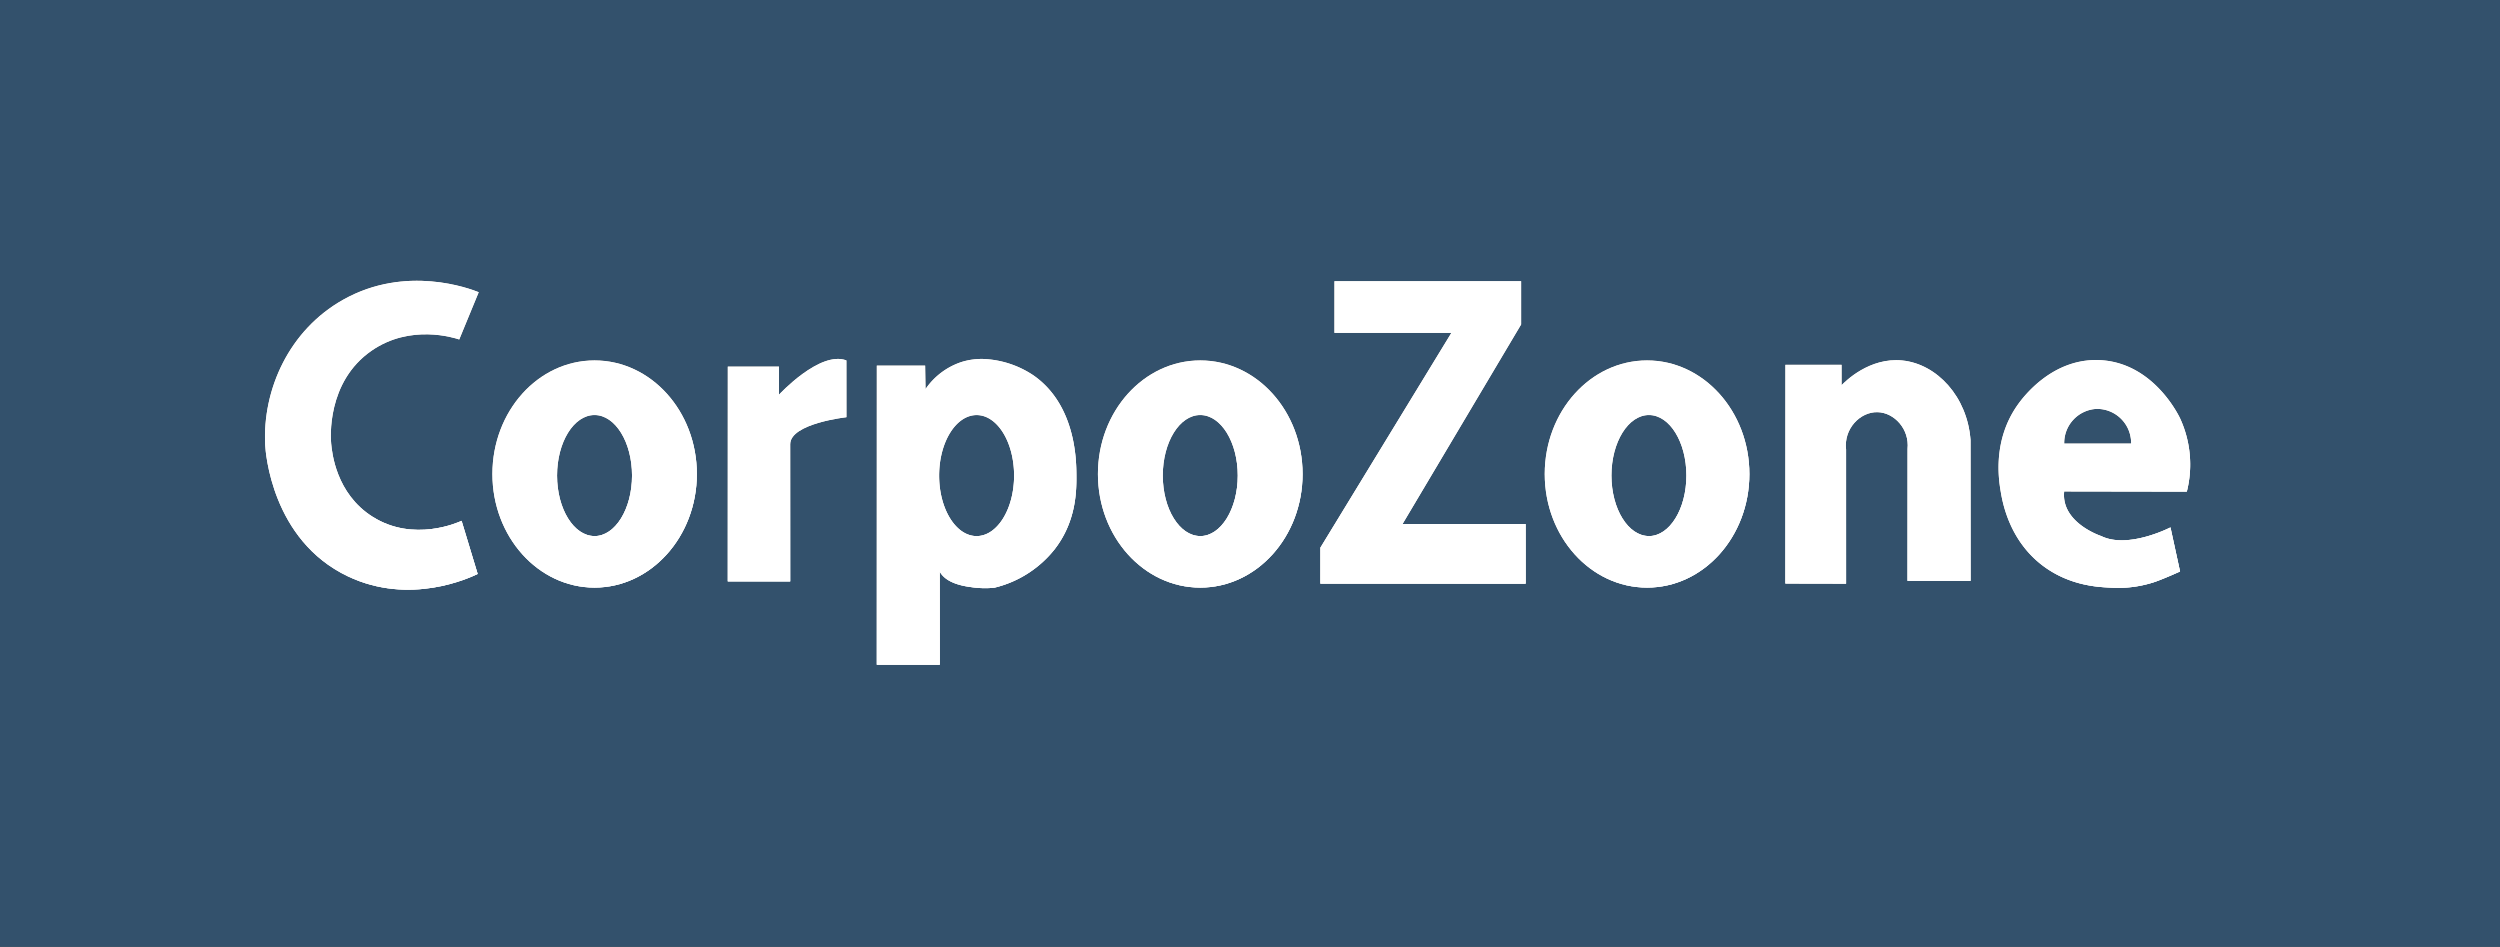 <?xml version="1.0" encoding="UTF-8"?> <svg xmlns="http://www.w3.org/2000/svg" xmlns:xlink="http://www.w3.org/1999/xlink" id="Layer_1" data-name="Layer 1" viewBox="0 0 612 231.78"><rect x="0" y="0" width="612" height="231.78" fill="#333333" stroke="none"/><defs><style>.cls-1{fill:#33516c;}.cls-2{fill:url(#linear-gradient);}.cls-3{fill:url(#linear-gradient-2);}.cls-4{fill:url(#linear-gradient-3);}.cls-5{fill:url(#linear-gradient-4);}.cls-6{fill:url(#linear-gradient-5);}.cls-7{fill:url(#linear-gradient-6);}.cls-8{fill:url(#linear-gradient-7);}.cls-9{fill:url(#linear-gradient-8);}.cls-10{fill:url(#linear-gradient-9);}.cls-11{fill:url(#linear-gradient-10);}.cls-12{fill:url(#linear-gradient-11);}.cls-13{fill:#fff;}</style><linearGradient id="linear-gradient" x1="307.4" y1="139.55" x2="280.25" y2="92.53" gradientUnits="userSpaceOnUse"><stop offset="0" stop-color="#fff"></stop><stop offset="0.5" stop-color="#777"></stop><stop offset="0.85" stop-color="#222"></stop><stop offset="1"></stop></linearGradient><linearGradient id="linear-gradient-2" x1="370.25" y1="144.73" x2="326.48" y2="68.93" xlink:href="#linear-gradient"></linearGradient><linearGradient id="linear-gradient-3" x1="473.73" y1="147.18" x2="439.51" y2="87.92" xlink:href="#linear-gradient"></linearGradient><linearGradient id="linear-gradient-4" x1="204.58" y1="135.89" x2="178" y2="89.84" xlink:href="#linear-gradient"></linearGradient><linearGradient id="linear-gradient-5" x1="117.38" y1="140.22" x2="80.08" y2="75.61" xlink:href="#linear-gradient"></linearGradient><linearGradient id="linear-gradient-6" x1="196.74" y1="109.7" x2="196.74" y2="109.7" xlink:href="#linear-gradient"></linearGradient><linearGradient id="linear-gradient-7" x1="159.12" y1="139.55" x2="131.97" y2="92.53" xlink:href="#linear-gradient"></linearGradient><linearGradient id="linear-gradient-8" x1="416.77" y1="139.55" x2="389.62" y2="92.53" xlink:href="#linear-gradient"></linearGradient><linearGradient id="linear-gradient-9" x1="528.67" y1="142.8" x2="499.75" y2="92.71" xlink:href="#linear-gradient"></linearGradient><linearGradient id="linear-gradient-10" x1="249.08" y1="151.71" x2="213.52" y2="90.11" xlink:href="#linear-gradient"></linearGradient><linearGradient id="linear-gradient-11" x1="547.16" y1="97.04" x2="547.16" y2="97.04" xlink:href="#linear-gradient"></linearGradient></defs><polyline class="cls-1" points="612 0 612 231.78 0 231.78 0 0"></polyline><line class="cls-1" x2="612"></line><path class="cls-2" d="M293.82,88.23c-13.83,0-25.05,12.45-25.05,27.81s11.22,27.8,25.05,27.8,25.05-12.45,25.05-27.8S307.66,88.23,293.82,88.23Zm0,43c-5.07,0-9.17-6.63-9.17-14.81s4.1-14.82,9.17-14.82,9.18,6.64,9.18,14.82S298.89,131.24,293.82,131.24Z"></path><polygon class="cls-3" points="326.67 68.83 372.37 68.83 372.37 79.42 343.32 128.29 373.47 128.29 373.47 142.88 323.23 142.88 323.23 134.07 355.3 81.49 326.67 81.49 326.67 68.83"></polygon><path class="cls-4" d="M451.92,142.88V110.07c-.62-5.08,3.43-9.28,7.71-9.17,4.09.1,7.84,4.13,7.34,9v32.3h15.41v-34.5c-.78-10.59-8.22-18.6-16.7-19.46-8.07-.81-14,5.16-14.86,6.06v-5H437.06v53.55Z"></path><path class="cls-5" d="M178.16,89.75h12.53v6.88s10-10.87,16.51-8.4v13.9s-13.76,1.52-13.76,6.61v33.58H178.16Z"></path><path class="cls-6" d="M112.42,83.1l4.77-11.57C115.07,70.68,99.4,64.7,84,73.37c-13.23,7.43-19.79,22-19.08,35.6.08,1.65,1.58,23.26,20.27,32.13,15.18,7.2,29.78.35,31.74-.6l-3.93-13c-.76.36-11.74,5.35-21.79-1-9-5.67-9.94-15.8-10.14-17.91-.12-1.19-1.19-15.09,9.91-22.75C100.48,79.27,111.17,82.68,112.42,83.1Z"></path><path class="cls-7" d="M196.74,109.7"></path><path class="cls-8" d="M145.54,88.23c-13.83,0-25,12.45-25,27.81s11.22,27.8,25,27.8,25.05-12.45,25.05-27.8S159.38,88.23,145.54,88.23Zm0,43c-5.07,0-9.17-6.63-9.17-14.81s4.1-14.82,9.17-14.82,9.18,6.64,9.18,14.82S150.61,131.24,145.54,131.24Z"></path><path class="cls-9" d="M403.2,88.23c-13.84,0-25.05,12.45-25.05,27.81s11.21,27.8,25.05,27.8,25.05-12.45,25.05-27.8S417,88.23,403.2,88.23Zm.46,43c-5.07,0-9.18-6.63-9.18-14.81s4.11-14.82,9.18-14.82,9.17,6.64,9.17,14.82S408.72,131.24,403.66,131.24Z"></path><path class="cls-10" d="M535.33,120.35a27,27,0,0,0-1.65-17.94c-.61-1.26-6.78-13.59-19.55-14.25-11.57-.6-18.76,8.89-20.18,10.9-6.25,8.8-4.64,18.47-4.18,21.24s2.07,11.62,9.77,17.76c6.65,5.3,14,5.64,16.93,5.78a28.45,28.45,0,0,0,11-1.38c2.45-.85,6.34-2.63,6.34-2.63l-.14.06-2.34-10.78s-10.33,5.35-16.93,2.13c0,0-9.91-3.23-9.09-10.94ZM513.2,100.1a8.34,8.34,0,0,1,8.5,8.5H505.32A8.35,8.35,0,0,1,513.2,100.1Z"></path><path class="cls-11" d="M253,91.9a23.69,23.69,0,0,0-11.79-4,16.35,16.35,0,0,0-5.87.73,17.22,17.22,0,0,0-8.77,6.61l-.09-5.74H214.64v73.22h15.41v-22.8c1.31,2.44,4.65,3.42,7.66,3.8a22.49,22.49,0,0,0,5.69.15,26.84,26.84,0,0,0,14.73-9.36c5.47-7,5.4-14.65,5.37-18.44C263.47,112.73,263.35,99.11,253,91.9Zm-13.92,39.34c-5.07,0-9.18-6.63-9.18-14.81s4.11-14.82,9.18-14.82,9.17,6.64,9.17,14.82S244.14,131.24,239.07,131.24Z"></path><path class="cls-12" d="M547.16,97"></path><path class="cls-13" d="M293.82,88.23c-13.83,0-25.05,12.45-25.05,27.81s11.22,27.8,25.05,27.8,25.05-12.45,25.05-27.8S307.66,88.23,293.82,88.23Zm0,43c-5.07,0-9.17-6.63-9.17-14.81s4.1-14.82,9.17-14.82,9.18,6.64,9.18,14.82S298.89,131.24,293.82,131.24Z"></path><path class="cls-13" d="M293.82,88.23c-13.83,0-25.05,12.45-25.05,27.81s11.22,27.8,25.05,27.8,25.05-12.45,25.05-27.8S307.66,88.23,293.82,88.23Zm0,43c-5.07,0-9.17-6.63-9.17-14.81s4.1-14.82,9.17-14.82,9.18,6.64,9.18,14.82S298.89,131.24,293.82,131.24Z"></path><polygon class="cls-13" points="326.67 68.83 372.37 68.83 372.37 79.42 343.32 128.29 373.47 128.29 373.47 142.88 323.23 142.88 323.23 134.07 355.3 81.49 326.67 81.49 326.67 68.83"></polygon><polygon class="cls-13" points="326.67 68.83 372.37 68.83 372.37 79.42 343.32 128.29 373.47 128.29 373.47 142.88 323.23 142.88 323.23 134.07 355.3 81.49 326.67 81.49 326.67 68.83"></polygon><path class="cls-13" d="M451.92,142.88V110.07c-.62-5.08,3.43-9.28,7.71-9.17,4.09.1,7.84,4.13,7.34,9v32.3h15.41v-34.5c-.78-10.59-8.22-18.6-16.7-19.46-8.07-.81-14,5.16-14.86,6.06v-5H437.06v53.55Z"></path><path class="cls-13" d="M451.92,142.88V110.07c-.62-5.08,3.43-9.28,7.71-9.17,4.09.1,7.84,4.13,7.34,9v32.3h15.41v-34.5c-.78-10.59-8.22-18.6-16.7-19.46-8.07-.81-14,5.16-14.86,6.06v-5H437.06v53.55Z"></path><path class="cls-13" d="M178.16,89.75h12.53v6.88s10-10.87,16.51-8.4v13.9s-13.76,1.52-13.76,6.61v33.58H178.16Z"></path><path class="cls-13" d="M178.16,89.75h12.53v6.88s10-10.87,16.51-8.4v13.9s-13.76,1.52-13.76,6.61v33.58H178.16Z"></path><path class="cls-13" d="M112.42,83.1l4.77-11.57C115.07,70.68,99.4,64.7,84,73.37c-13.23,7.43-19.79,22-19.08,35.6.08,1.65,1.58,23.26,20.27,32.13,15.18,7.2,29.78.35,31.74-.6l-3.93-13c-.76.36-11.74,5.35-21.79-1-9-5.67-9.94-15.8-10.14-17.91-.12-1.19-1.19-15.09,9.91-22.75C100.48,79.27,111.17,82.68,112.42,83.1Z"></path><path class="cls-13" d="M112.42,83.1l4.77-11.57C115.07,70.68,99.4,64.7,84,73.37c-13.23,7.43-19.79,22-19.08,35.6.08,1.65,1.58,23.26,20.27,32.13,15.18,7.2,29.78.35,31.74-.6l-3.93-13c-.76.36-11.74,5.35-21.79-1-9-5.67-9.94-15.8-10.14-17.91-.12-1.19-1.19-15.09,9.91-22.75C100.48,79.27,111.17,82.68,112.42,83.1Z"></path><path class="cls-13" d="M196.74,109.7"></path><path class="cls-13" d="M196.74,109.7"></path><path class="cls-13" d="M145.54,88.23c-13.83,0-25,12.45-25,27.81s11.22,27.8,25,27.8,25.05-12.45,25.05-27.8S159.38,88.23,145.54,88.23Zm0,43c-5.07,0-9.17-6.63-9.17-14.81s4.1-14.82,9.17-14.82,9.18,6.64,9.18,14.82S150.61,131.24,145.54,131.24Z"></path><path class="cls-13" d="M145.54,88.23c-13.83,0-25,12.45-25,27.81s11.22,27.8,25,27.8,25.05-12.45,25.05-27.8S159.38,88.23,145.54,88.23Zm0,43c-5.07,0-9.17-6.63-9.17-14.81s4.1-14.82,9.17-14.82,9.18,6.64,9.18,14.82S150.61,131.24,145.54,131.24Z"></path><path class="cls-13" d="M403.2,88.23c-13.84,0-25.05,12.45-25.05,27.81s11.21,27.8,25.05,27.8,25.05-12.45,25.05-27.8S417,88.23,403.2,88.23Zm.46,43c-5.07,0-9.18-6.63-9.18-14.81s4.11-14.82,9.18-14.82,9.17,6.64,9.17,14.82S408.72,131.24,403.66,131.24Z"></path><path class="cls-13" d="M403.2,88.23c-13.84,0-25.05,12.45-25.05,27.81s11.21,27.8,25.05,27.8,25.05-12.45,25.05-27.8S417,88.23,403.2,88.23Zm.46,43c-5.07,0-9.18-6.63-9.18-14.81s4.11-14.82,9.18-14.82,9.17,6.64,9.17,14.82S408.72,131.24,403.66,131.24Z"></path><path class="cls-13" d="M535.33,120.35a27,27,0,0,0-1.65-17.94c-.61-1.26-6.78-13.59-19.55-14.25-11.57-.6-18.76,8.89-20.18,10.9-6.25,8.8-4.64,18.47-4.18,21.24s2.07,11.62,9.77,17.76c6.65,5.3,14,5.64,16.93,5.78a28.45,28.45,0,0,0,11-1.38c2.45-.85,6.34-2.63,6.34-2.63l-.14.06-2.34-10.78s-10.33,5.35-16.93,2.13c0,0-9.91-3.23-9.09-10.94ZM513.2,100.1a8.34,8.34,0,0,1,8.5,8.5H505.32A8.35,8.35,0,0,1,513.2,100.1Z"></path><path class="cls-13" d="M535.33,120.35a27,27,0,0,0-1.65-17.94c-.61-1.26-6.78-13.59-19.55-14.25-11.57-.6-18.76,8.89-20.18,10.9-6.25,8.8-4.64,18.47-4.18,21.24s2.07,11.62,9.77,17.76c6.65,5.3,14,5.64,16.93,5.78a28.45,28.45,0,0,0,11-1.38c2.45-.85,6.34-2.63,6.34-2.63l-.14.06-2.34-10.78s-10.33,5.35-16.93,2.13c0,0-9.91-3.23-9.09-10.94ZM513.2,100.1a8.34,8.34,0,0,1,8.5,8.5H505.32A8.35,8.35,0,0,1,513.2,100.1Z"></path><path class="cls-13" d="M253,91.9a23.69,23.69,0,0,0-11.79-4,16.35,16.35,0,0,0-5.87.73,17.22,17.22,0,0,0-8.77,6.61l-.09-5.74H214.64v73.22h15.41v-22.8c1.31,2.44,4.65,3.42,7.66,3.8a22.49,22.49,0,0,0,5.69.15,26.84,26.84,0,0,0,14.73-9.36c5.47-7,5.4-14.65,5.37-18.44C263.47,112.73,263.35,99.11,253,91.9Zm-13.92,39.34c-5.07,0-9.18-6.63-9.18-14.81s4.11-14.82,9.18-14.82,9.17,6.64,9.17,14.82S244.14,131.24,239.07,131.24Z"></path><path class="cls-13" d="M253,91.9a23.69,23.69,0,0,0-11.79-4,16.35,16.35,0,0,0-5.87.73,17.22,17.22,0,0,0-8.77,6.61l-.09-5.74H214.64v73.22h15.41v-22.8c1.31,2.44,4.65,3.42,7.66,3.8a22.49,22.49,0,0,0,5.69.15,26.84,26.84,0,0,0,14.73-9.36c5.47-7,5.4-14.65,5.37-18.44C263.47,112.73,263.35,99.11,253,91.9Zm-13.92,39.34c-5.07,0-9.18-6.63-9.18-14.81s4.11-14.82,9.18-14.82,9.17,6.64,9.17,14.82S244.14,131.24,239.07,131.24Z"></path><path class="cls-13" d="M547.16,97"></path><path class="cls-13" d="M547.16,97"></path></svg> 